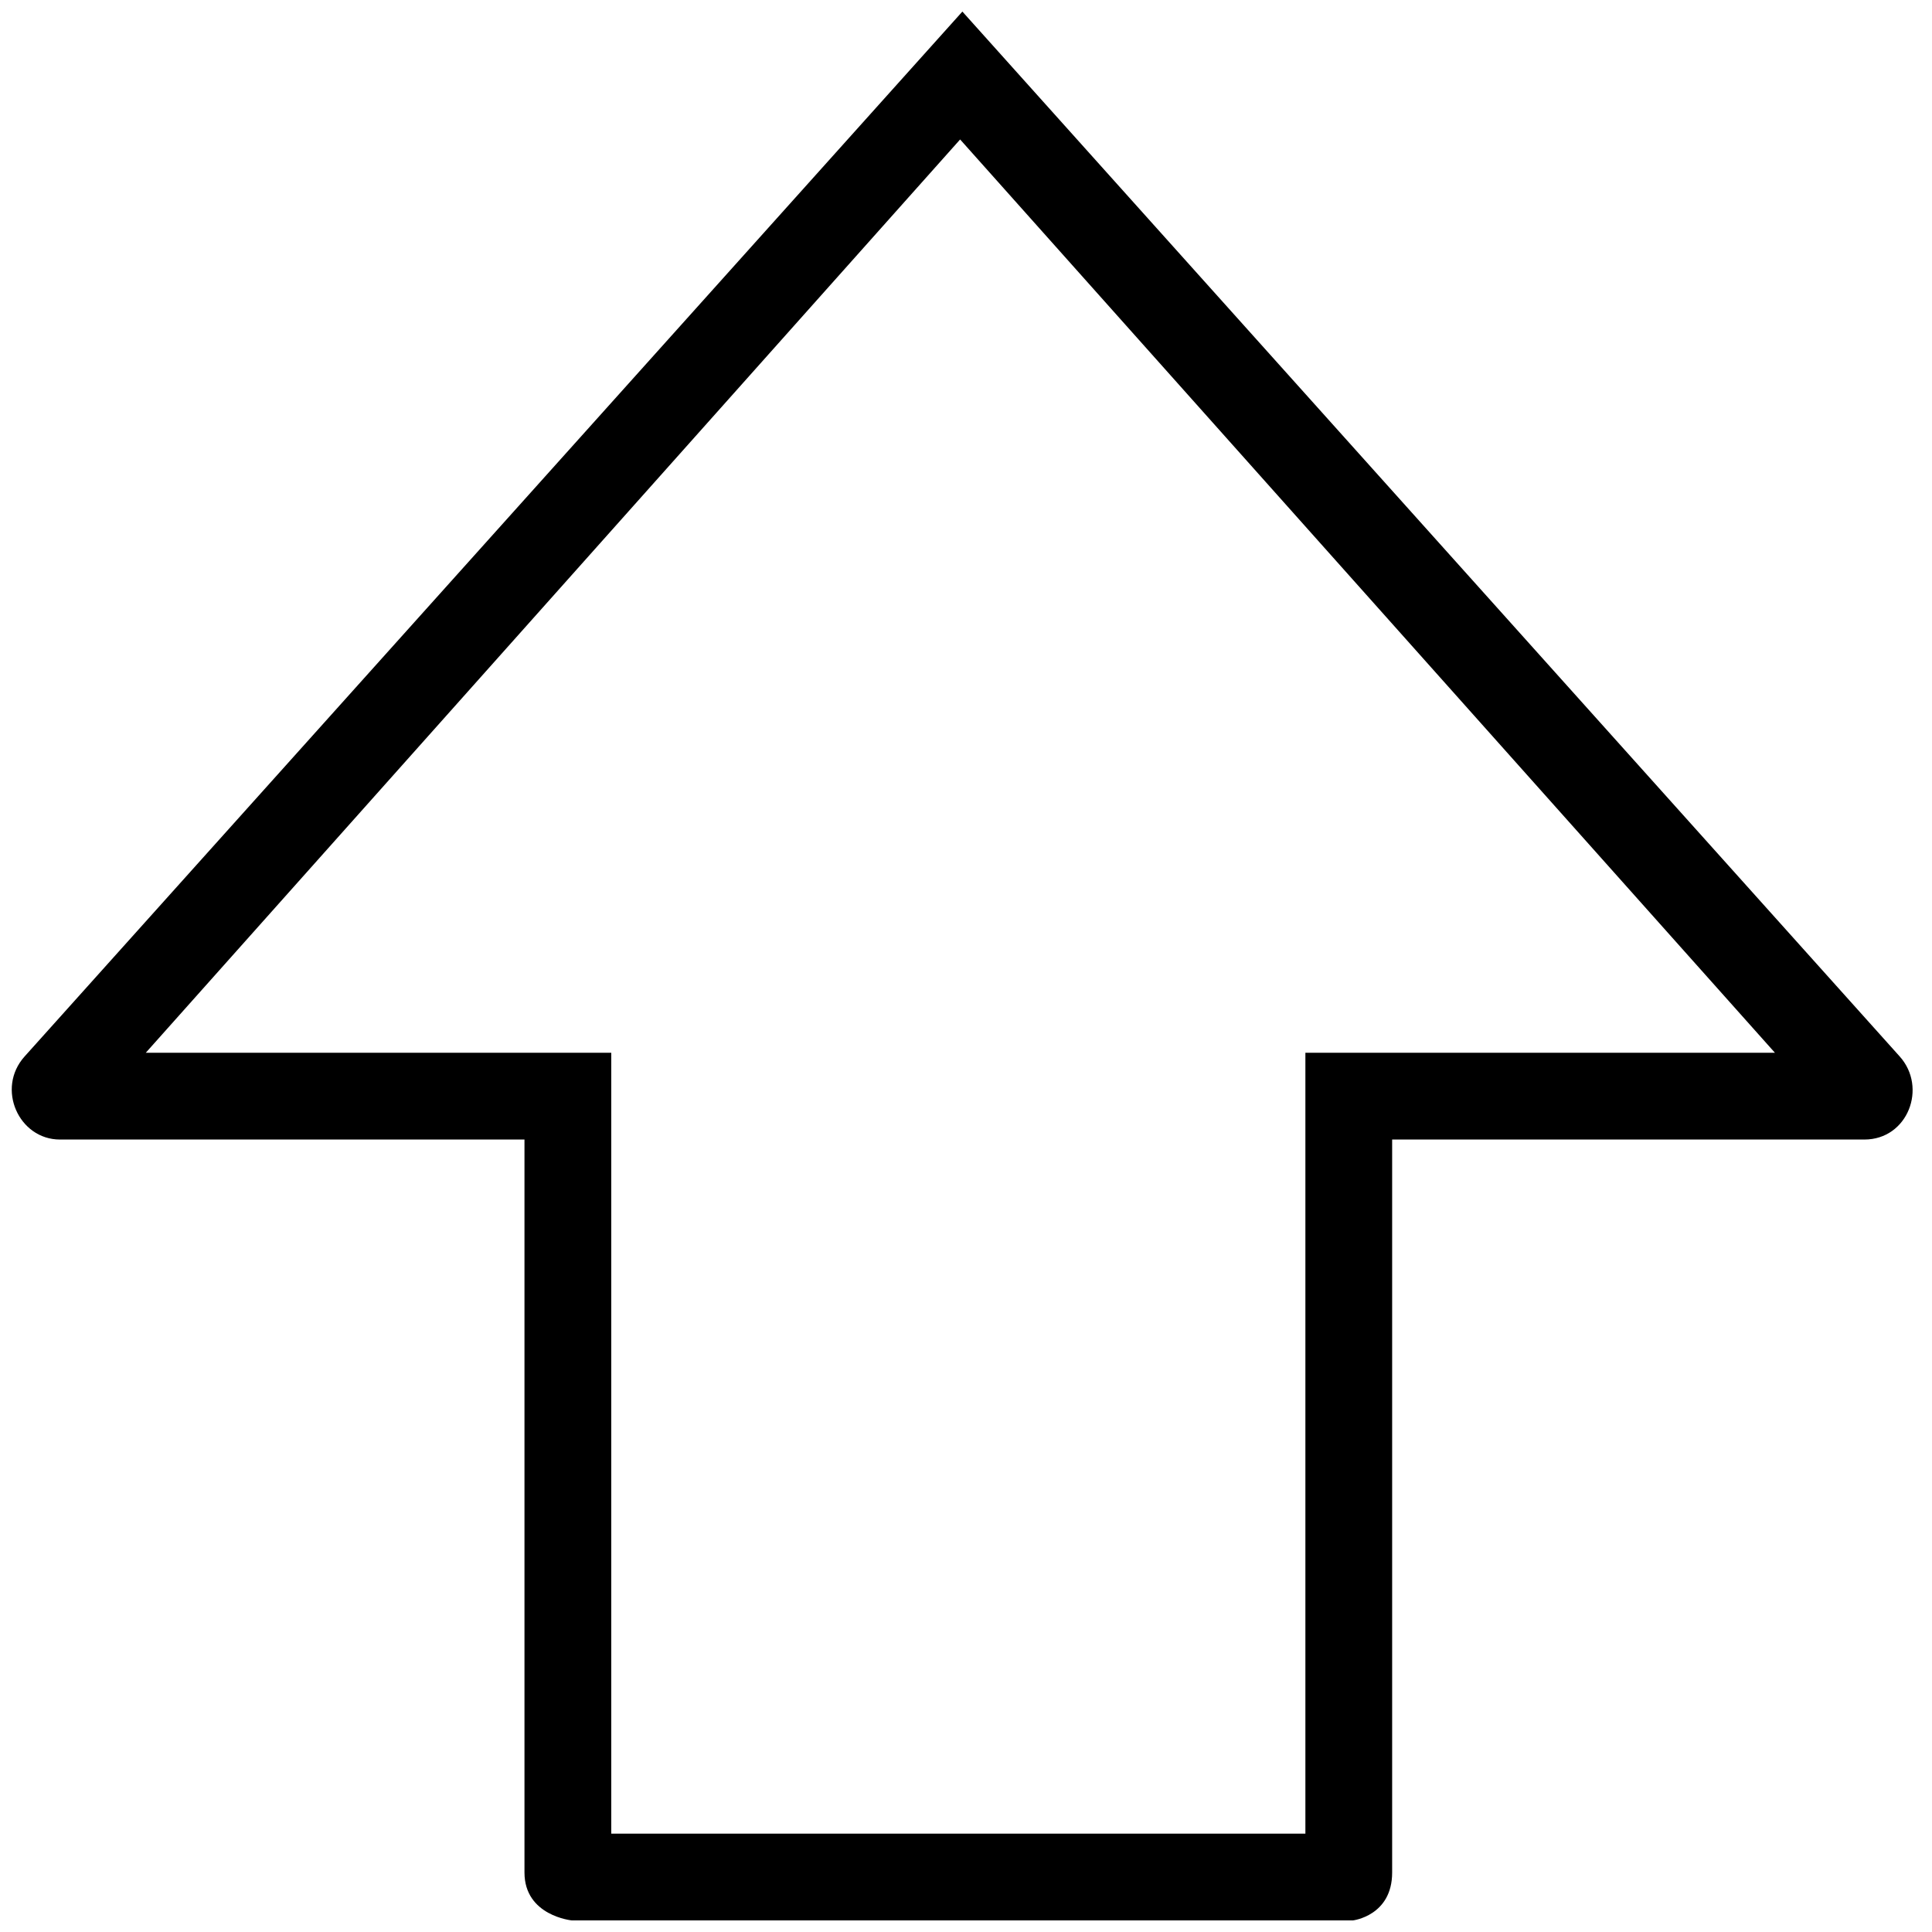 <?xml version="1.0" encoding="UTF-8"?> <svg xmlns="http://www.w3.org/2000/svg" xmlns:xlink="http://www.w3.org/1999/xlink" width="375pt" height="375pt" viewBox="0 0 375 375"> <g id="surface1"> <rect x="0" y="0" width="375" height="375" style="fill:rgb(100%,100%,100%);fill-opacity:1;stroke:none;"></rect> <rect x="0" y="0" width="375" height="375" style="fill:rgb(100%,100%,100%);fill-opacity:1;stroke:none;"></rect> <rect x="0" y="0" width="375" height="375" style="fill:rgb(100%,100%,100%);fill-opacity:1;stroke:none;"></rect> <path style=" stroke:none;fill-rule:nonzero;fill:rgb(0%,0%,0%);fill-opacity:1;" d="M 368.719 205.043 C 374.156 211.094 370.297 221.184 361.879 221.184 L 270.215 221.184 L 270.215 363.457 C 270.215 371.879 262.586 372.754 262.586 372.754 L 111.012 372.754 C 111.012 372.754 101.801 371.879 101.801 363.457 L 101.801 221.184 L 11.633 221.184 C 3.648 221.184 -0.824 211.27 4.789 205.043 L 186.797 2.246 Z M 28.297 204.34 L 118.645 204.34 L 118.645 355.914 L 253.375 355.914 L 253.375 204.34 L 344.512 204.34 L 186.359 27.07 Z M 28.297 204.34 "></path> </g> </svg> 